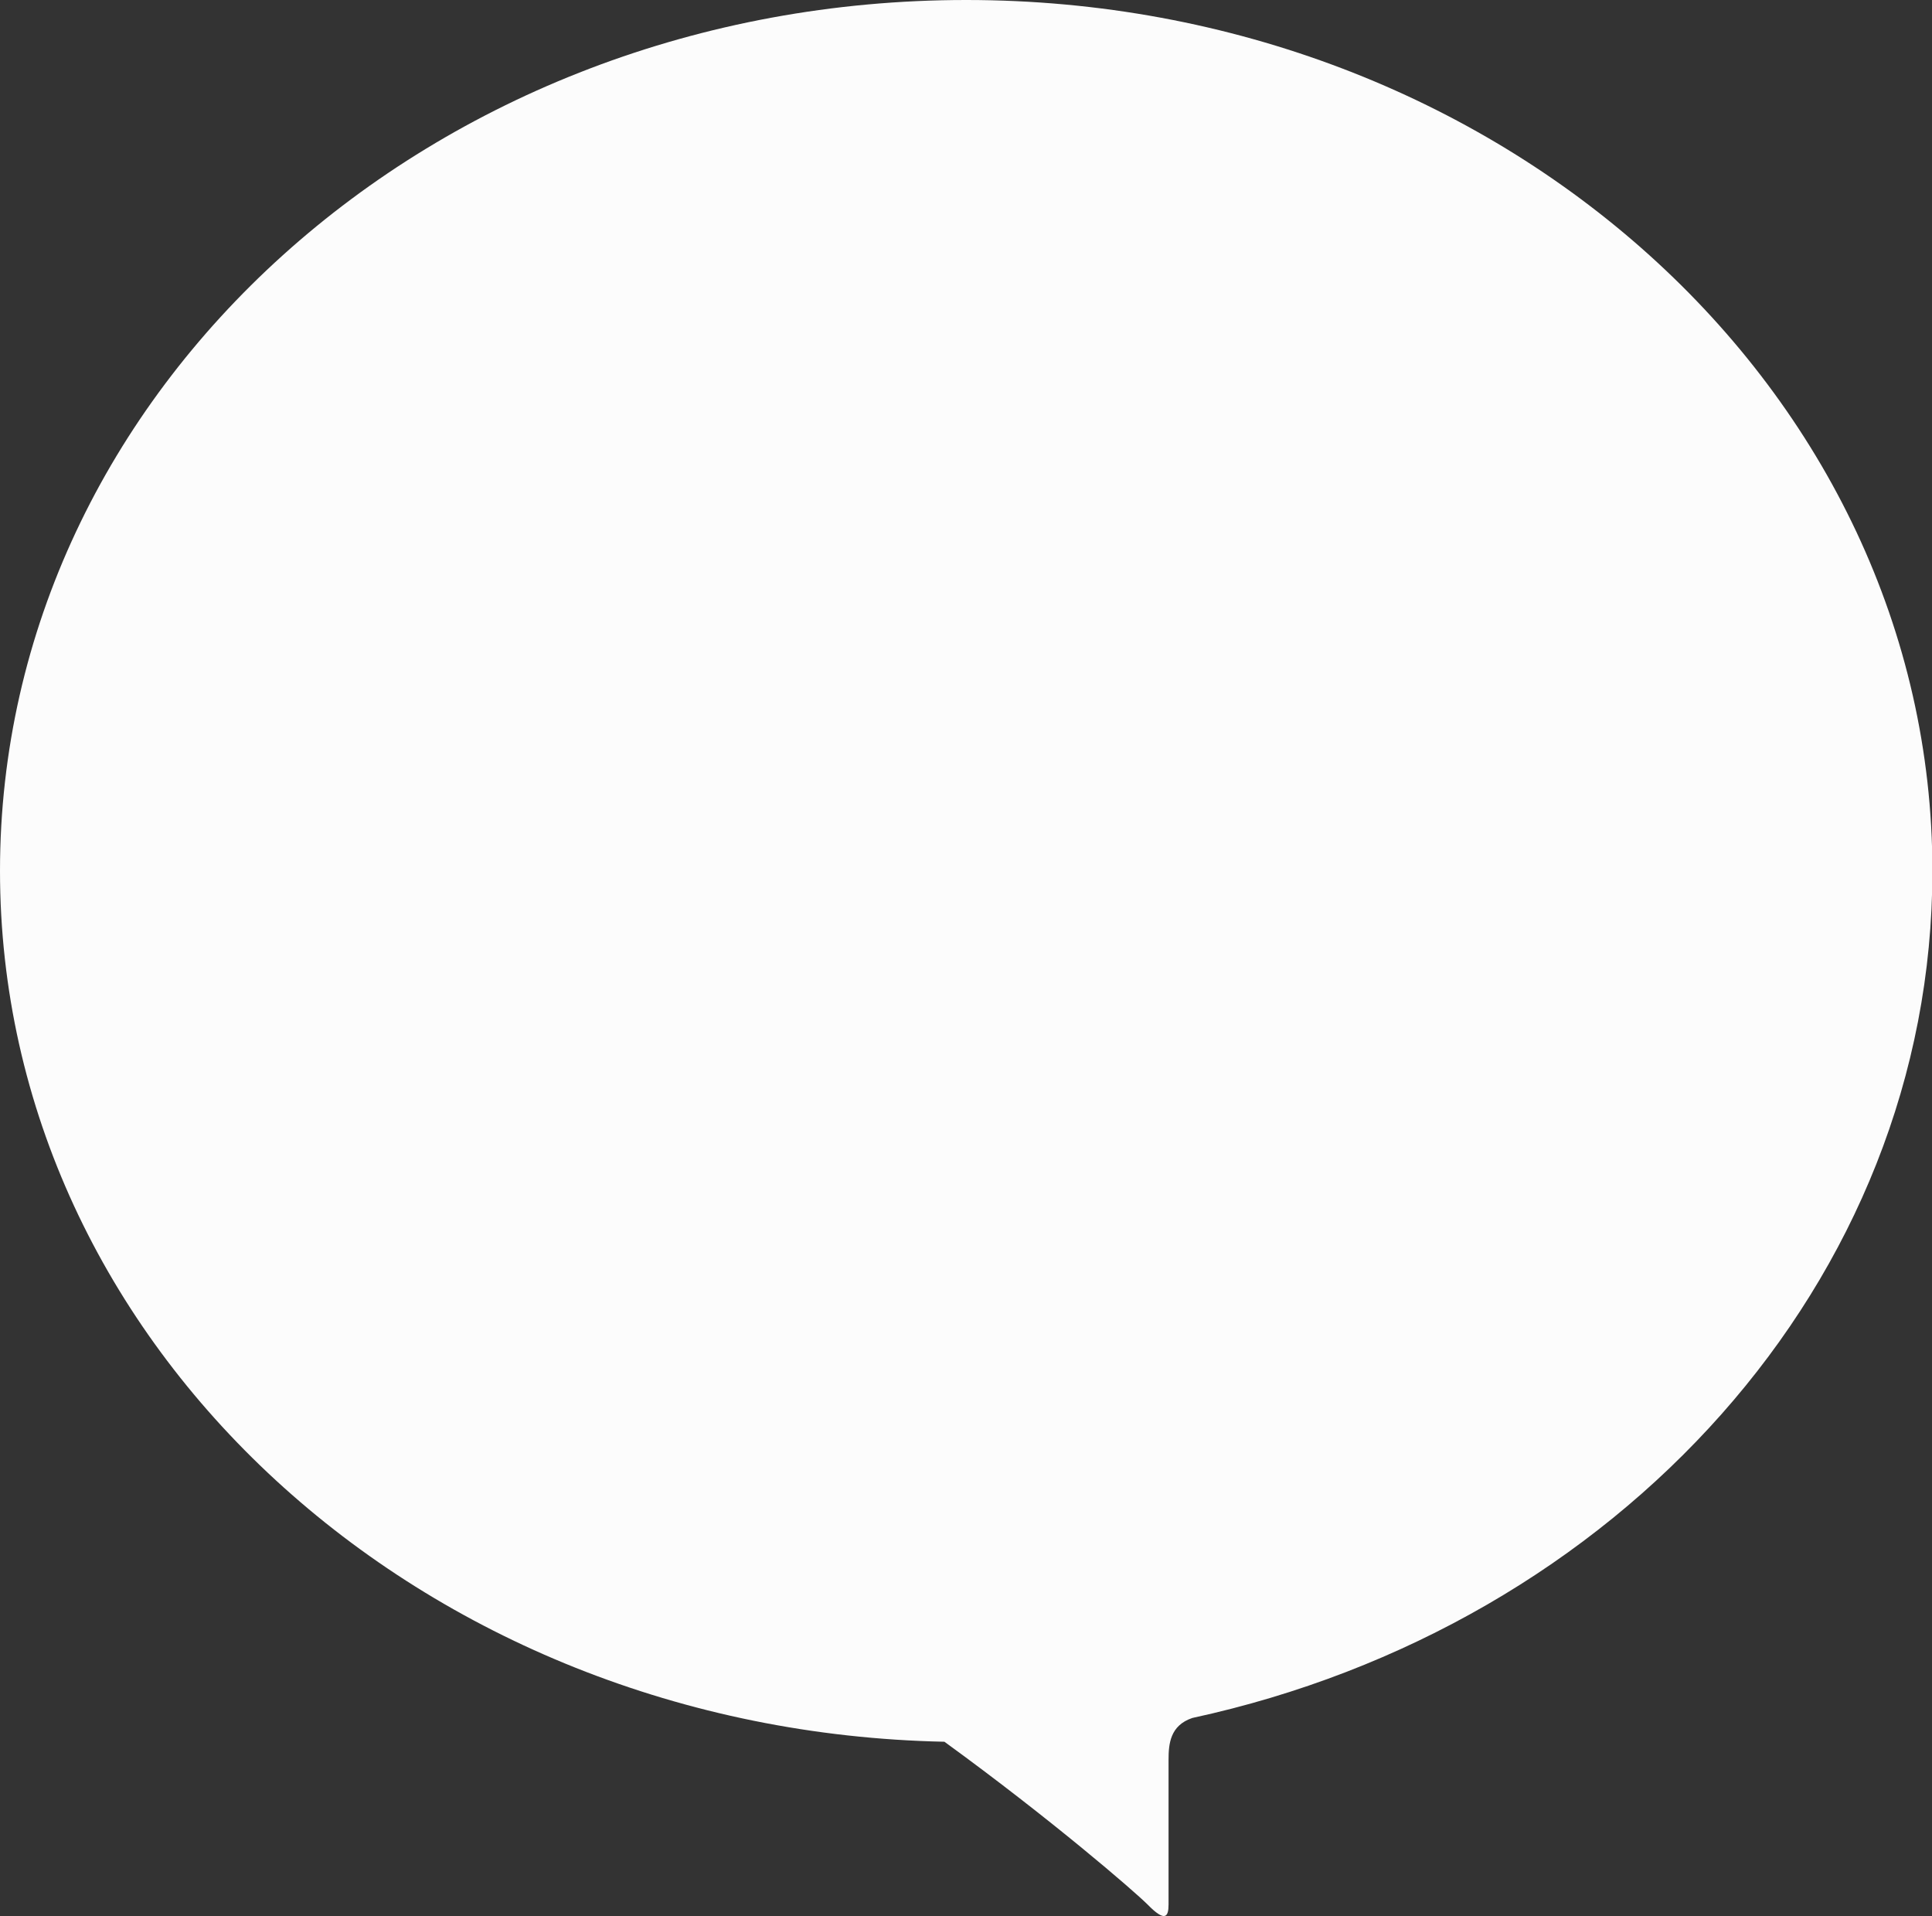 <?xml version="1.0" encoding="utf-8"?>
<!-- Generator: Adobe Illustrator 23.0.3, SVG Export Plug-In . SVG Version: 6.00 Build 0)  -->
<svg version="1.1" id="レイヤー_1" xmlns="http://www.w3.org/2000/svg" xmlns:xlink="http://www.w3.org/1999/xlink" x="0px"
	 y="0px" viewBox="0 0 487.9 483.8" style="enable-background:new 0 0 487.9 483.8;" xml:space="preserve">
<rect x="0" y="0" width="487.9" height="483.8" fill="#333333" stroke="none"/>
<style type="text/css">
	.st0{fill:#FCFCFC;}
</style>
<path class="st0" d="M0,219.9C0,98.5,109.2,0,244,0c134.7,0,244,98.5,244,219.9c0,103.8-79.7,190.7-186.9,213.9
	c-5.6,1.9-6,6.5-6,10.6v36.5c0,3.2-0.9,4.5-5.3,0c-3.3-3.3-24.2-21.4-51.3-41.1C106.2,437.1,0,339.7,0,219.9"/>
</svg>
